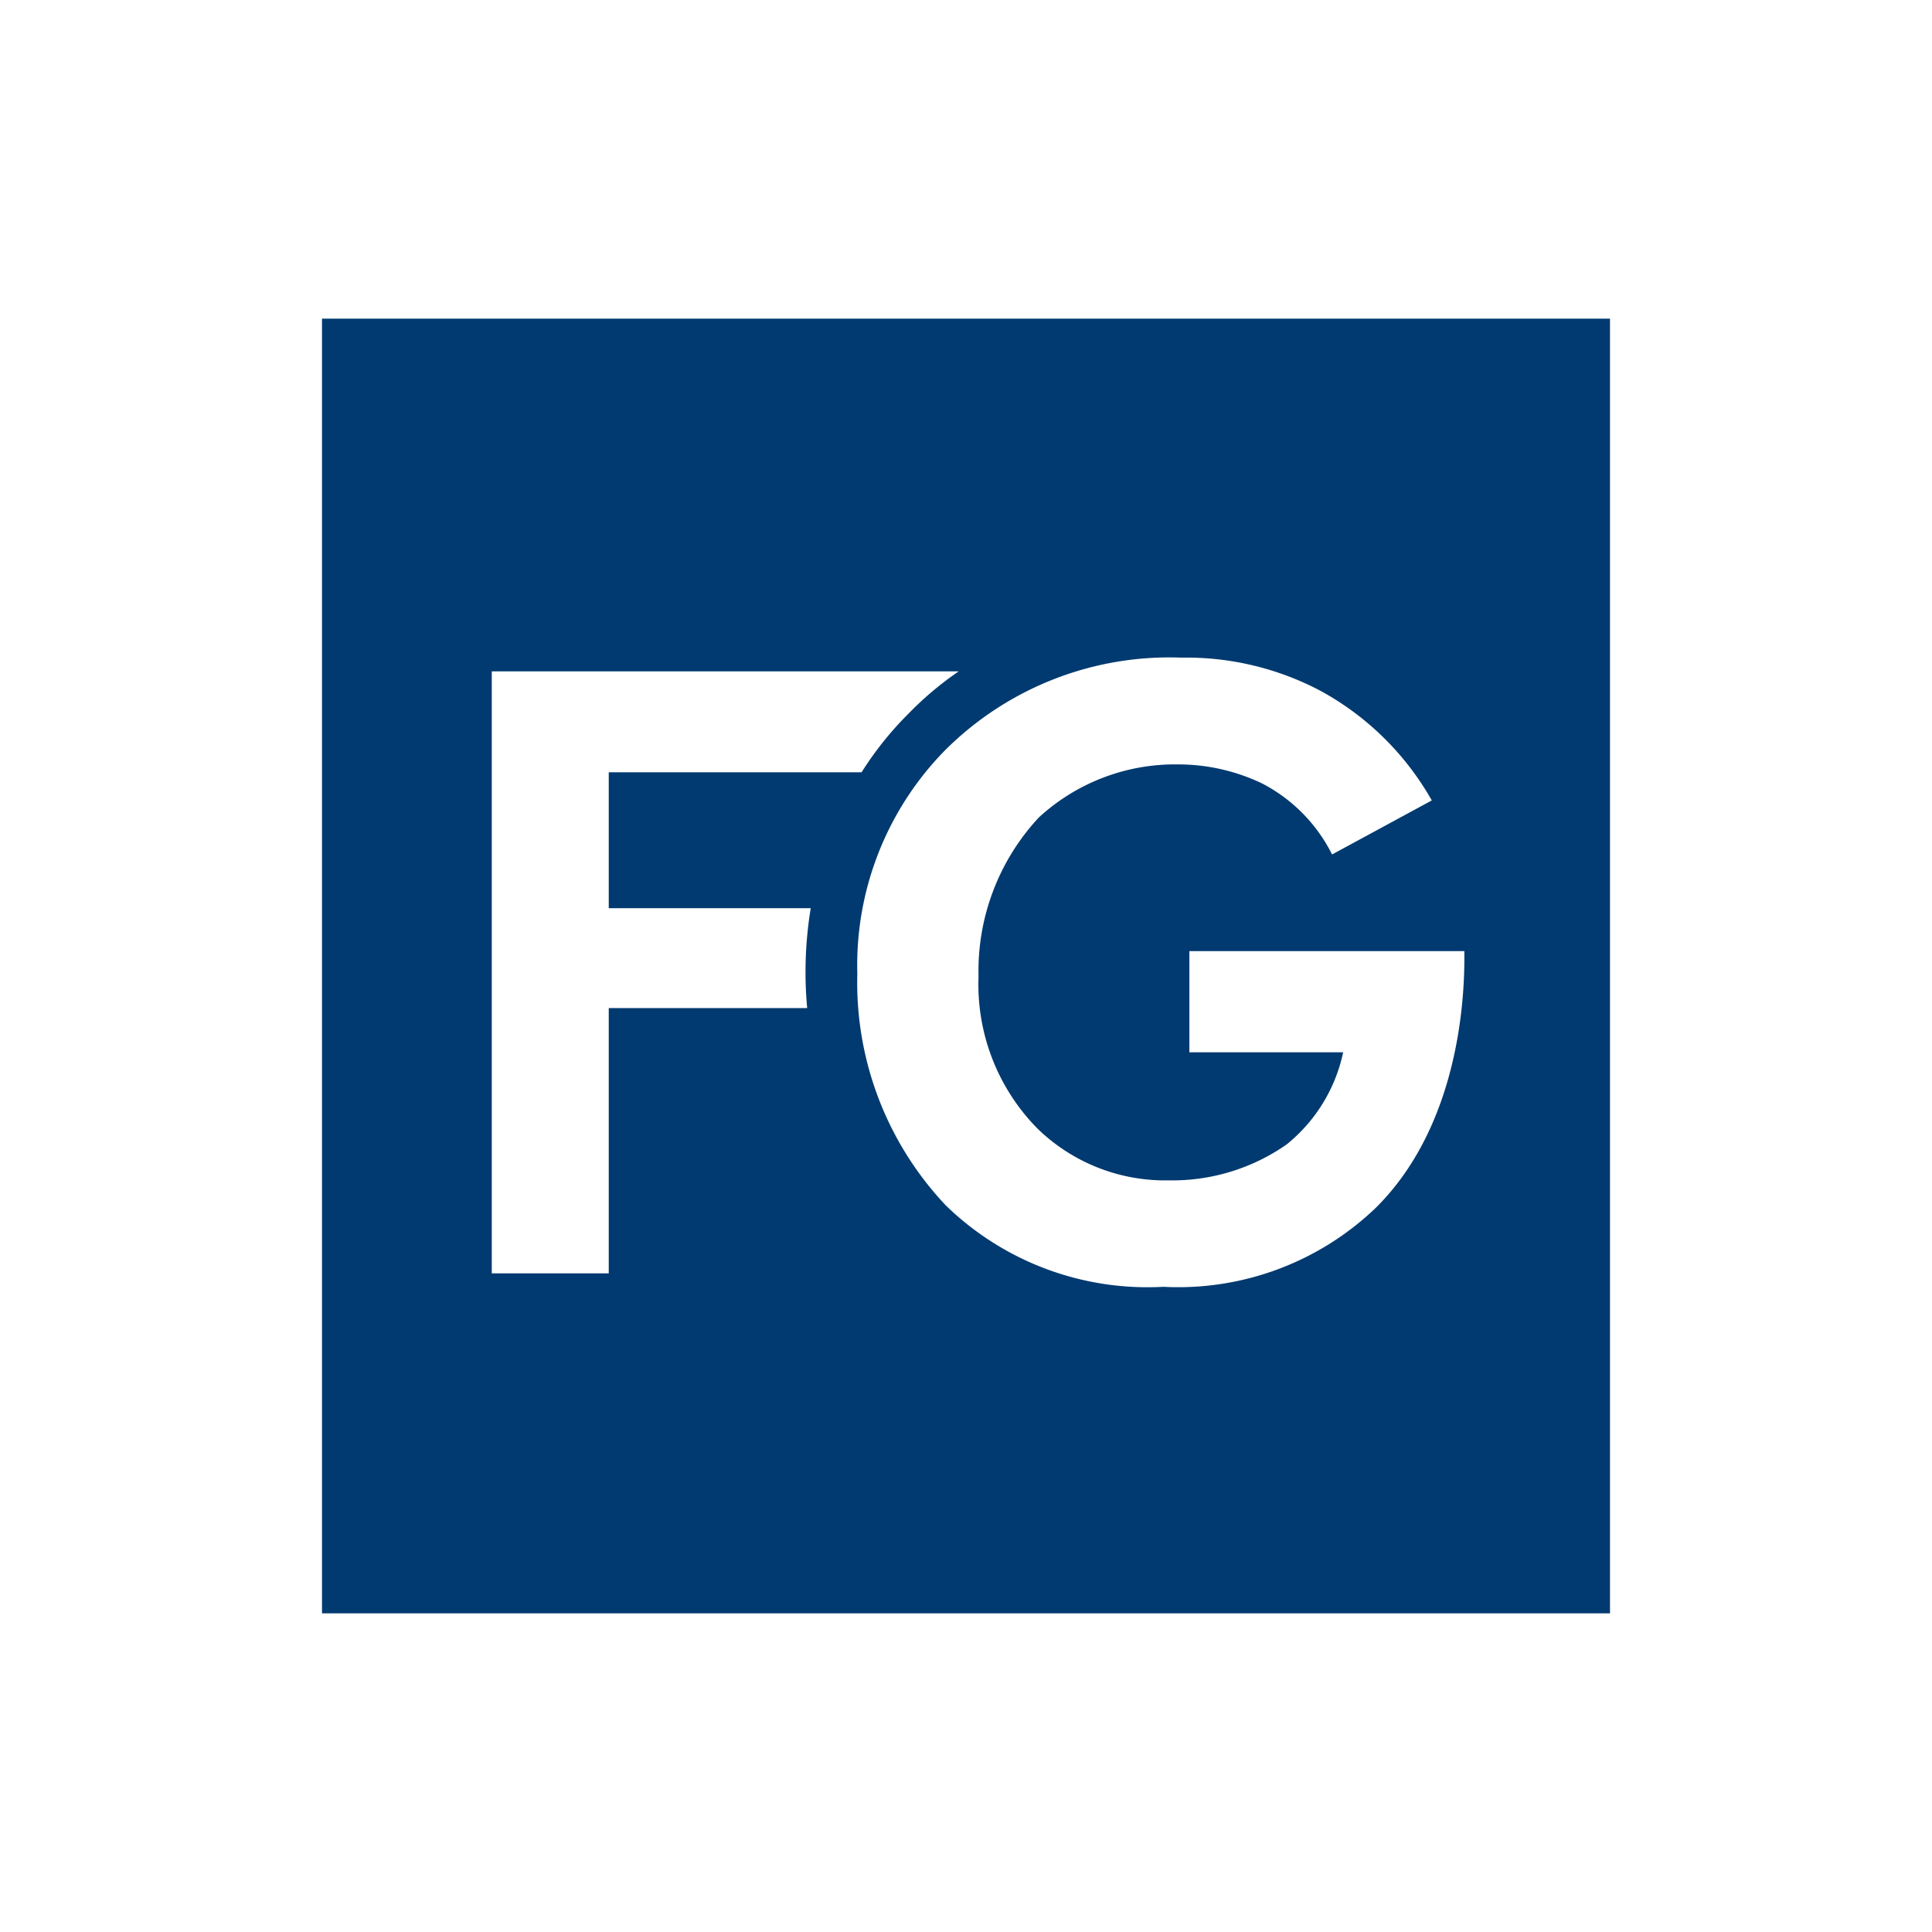 <svg id="Layer_1" data-name="Layer 1" xmlns="http://www.w3.org/2000/svg" viewBox="0 0 300 300"><path d="M50,49.48V250.52H250V49.48Zm75.338,107.055H94.526v41.195H76.362V104.252H148.864a50.713,50.713,0,0,0-7.792,6.563,51.73,51.73,0,0,0-7.286,9.103H94.526v21.107h31.366a60.619,60.619,0,0,0-.809,10.17C125.083,153.025,125.183,154.804,125.338,156.535Zm102.048-7.73c0,6.305-.86,25.935-13.711,38.703a44.311,44.311,0,0,1-33.039,12.307,44.919,44.919,0,0,1-33.747-12.613,50.354,50.354,0,0,1-13.763-36.009,47.612,47.612,0,0,1,13.663-34.735,49.285,49.285,0,0,1,36.631-14.341,44.642,44.642,0,0,1,21.503,5.087,44.105,44.105,0,0,1,17.404,17.087l-15.483,8.39a25.039,25.039,0,0,0-10.875-11.033A30.259,30.259,0,0,0,182.863,118.696a31.247,31.247,0,0,0-21.554,8.239,34.955,34.955,0,0,0-9.361,24.669,31.849,31.849,0,0,0,9.209,23.698,28.433,28.433,0,0,0,20.391,7.984,30.934,30.934,0,0,0,18.264-5.596,25.033,25.033,0,0,0,8.752-14.289H184.684v-15.714h42.702Z" fill="#003a70"/></svg>